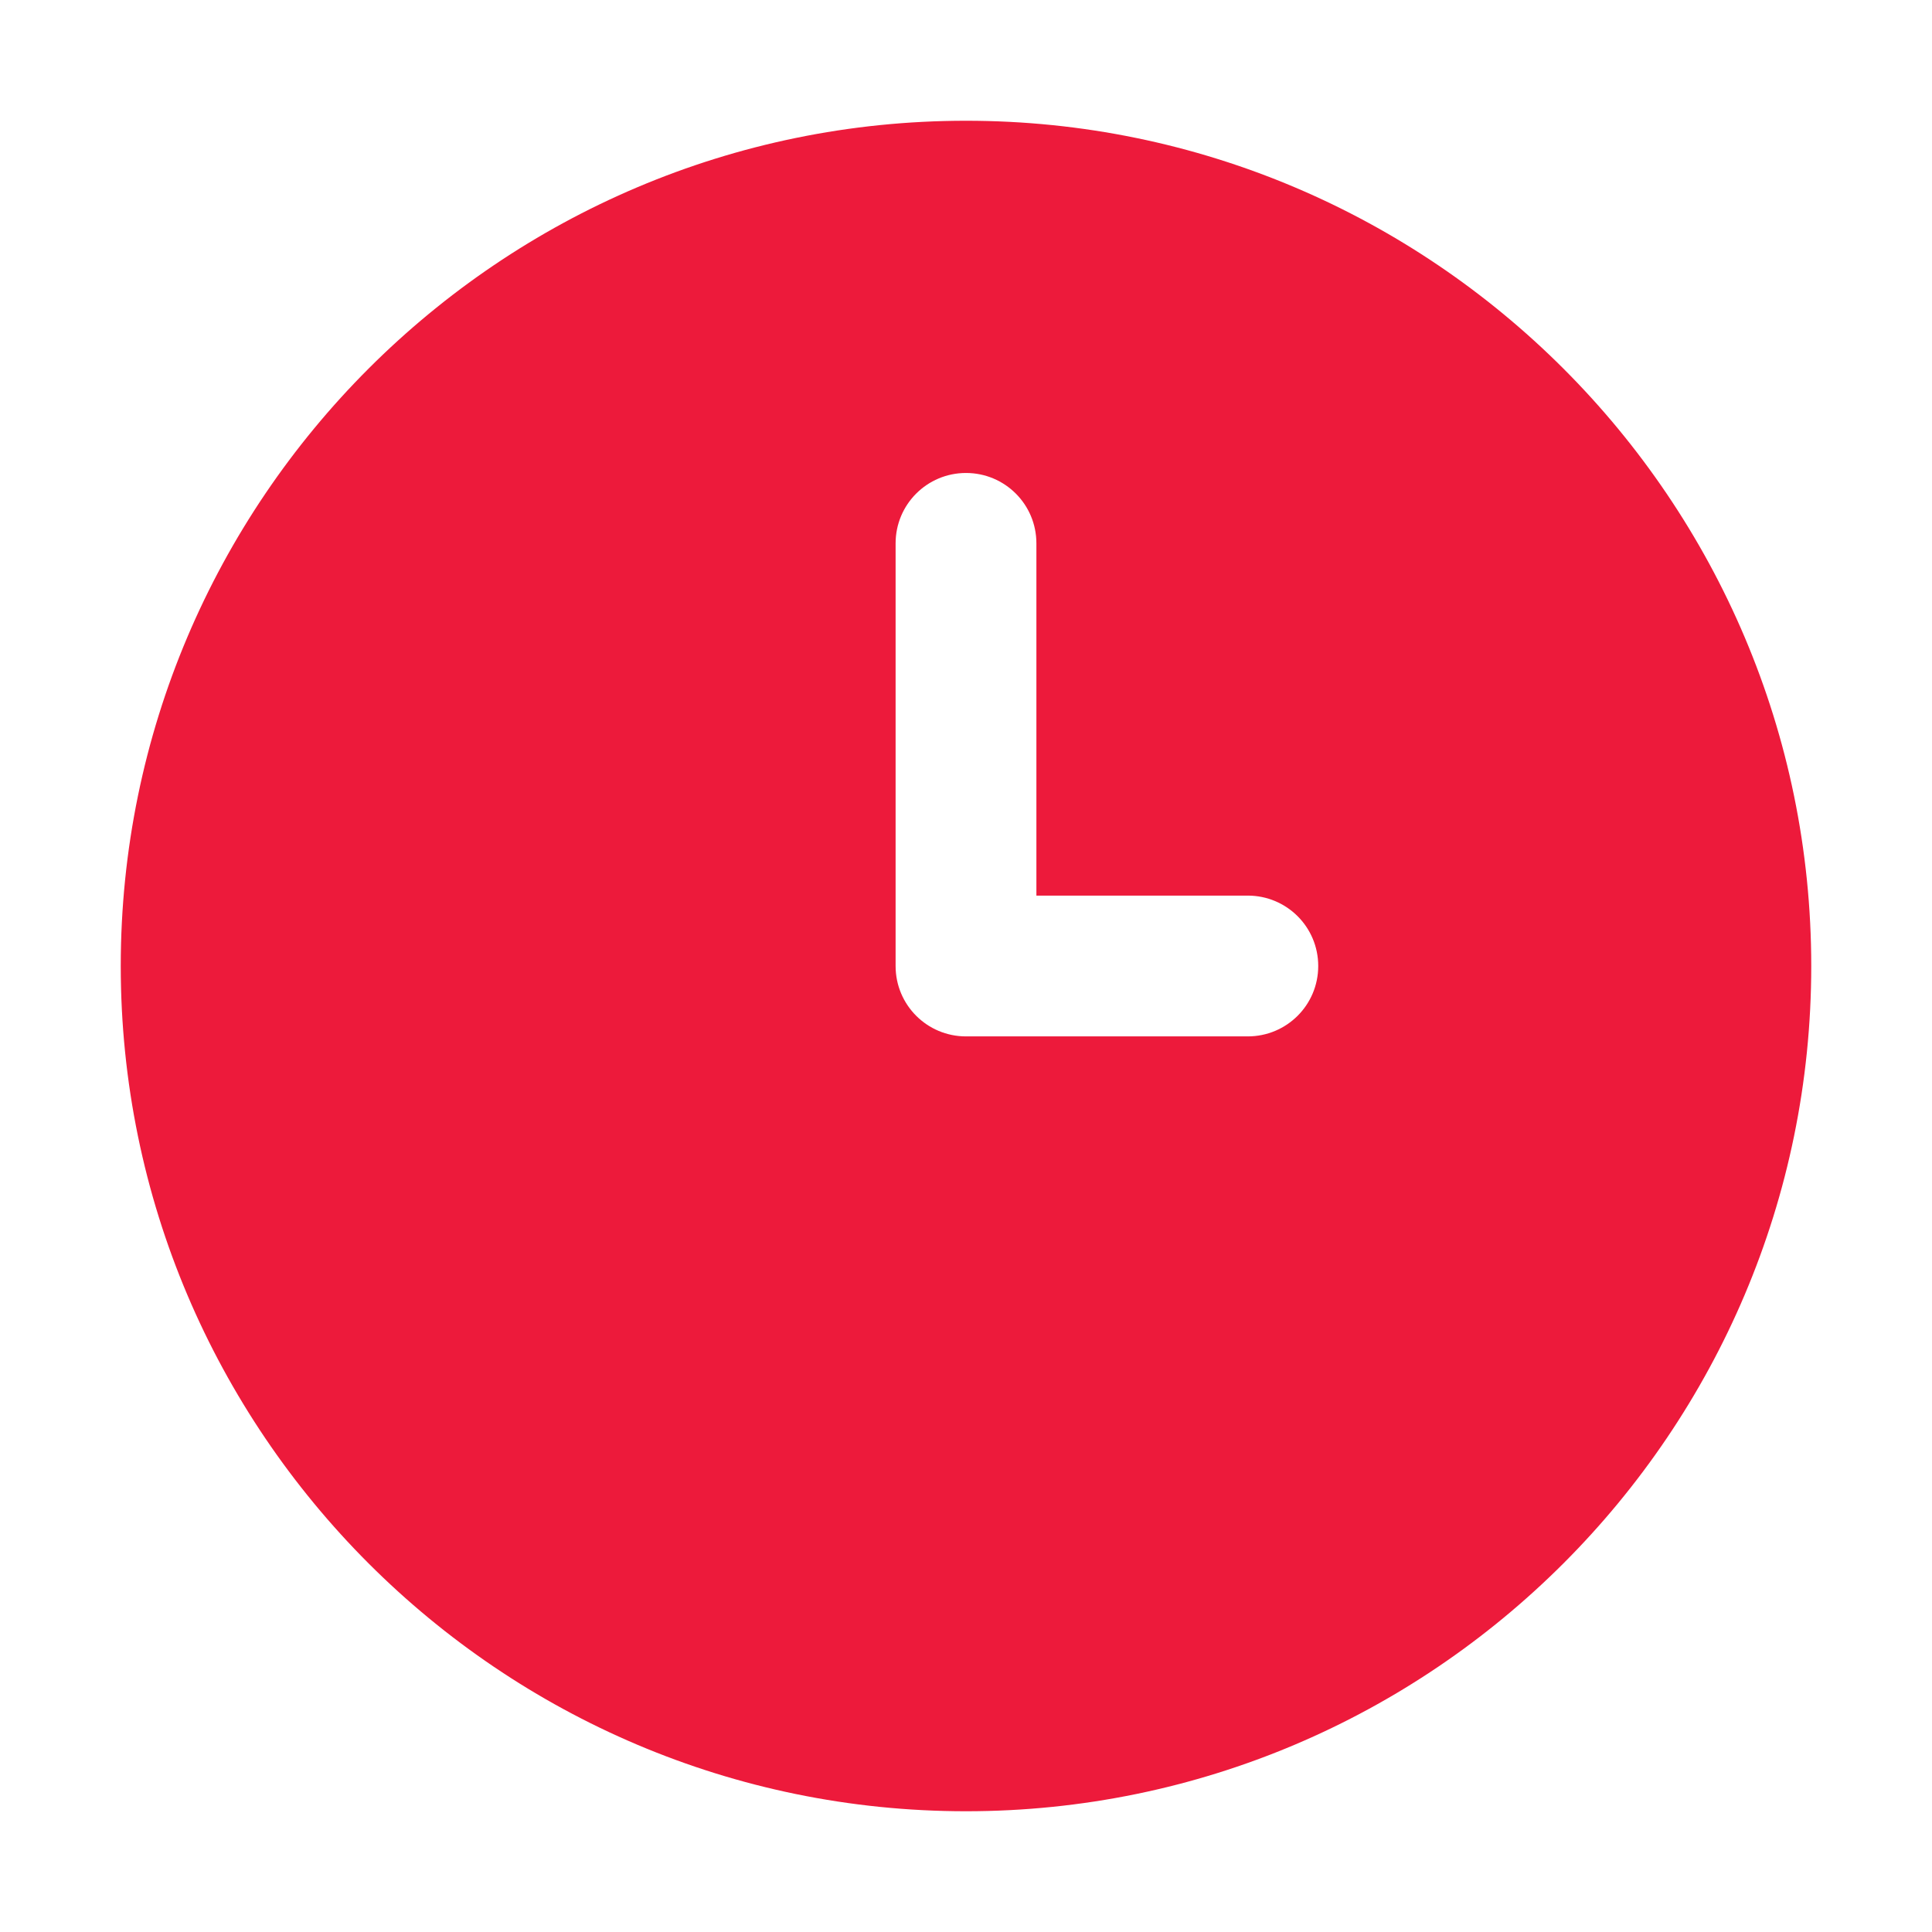 <svg width="16" height="16" viewBox="0 0 16 16" fill="none" xmlns="http://www.w3.org/2000/svg">
<path d="M8 1C4.14 1 1 4.14 1 8C1 11.86 4.14 15 8 15C11.86 15 15 11.86 15 8C15 4.14 11.86 1 8 1ZM10.333 8.583H8C7.678 8.583 7.417 8.323 7.417 8V4.5C7.417 4.177 7.678 3.917 8 3.917C8.322 3.917 8.583 4.177 8.583 4.5V7.417H10.333C10.656 7.417 10.917 7.677 10.917 8C10.917 8.323 10.656 8.583 10.333 8.583Z" fill="#ED1A3B"/>
</svg>
